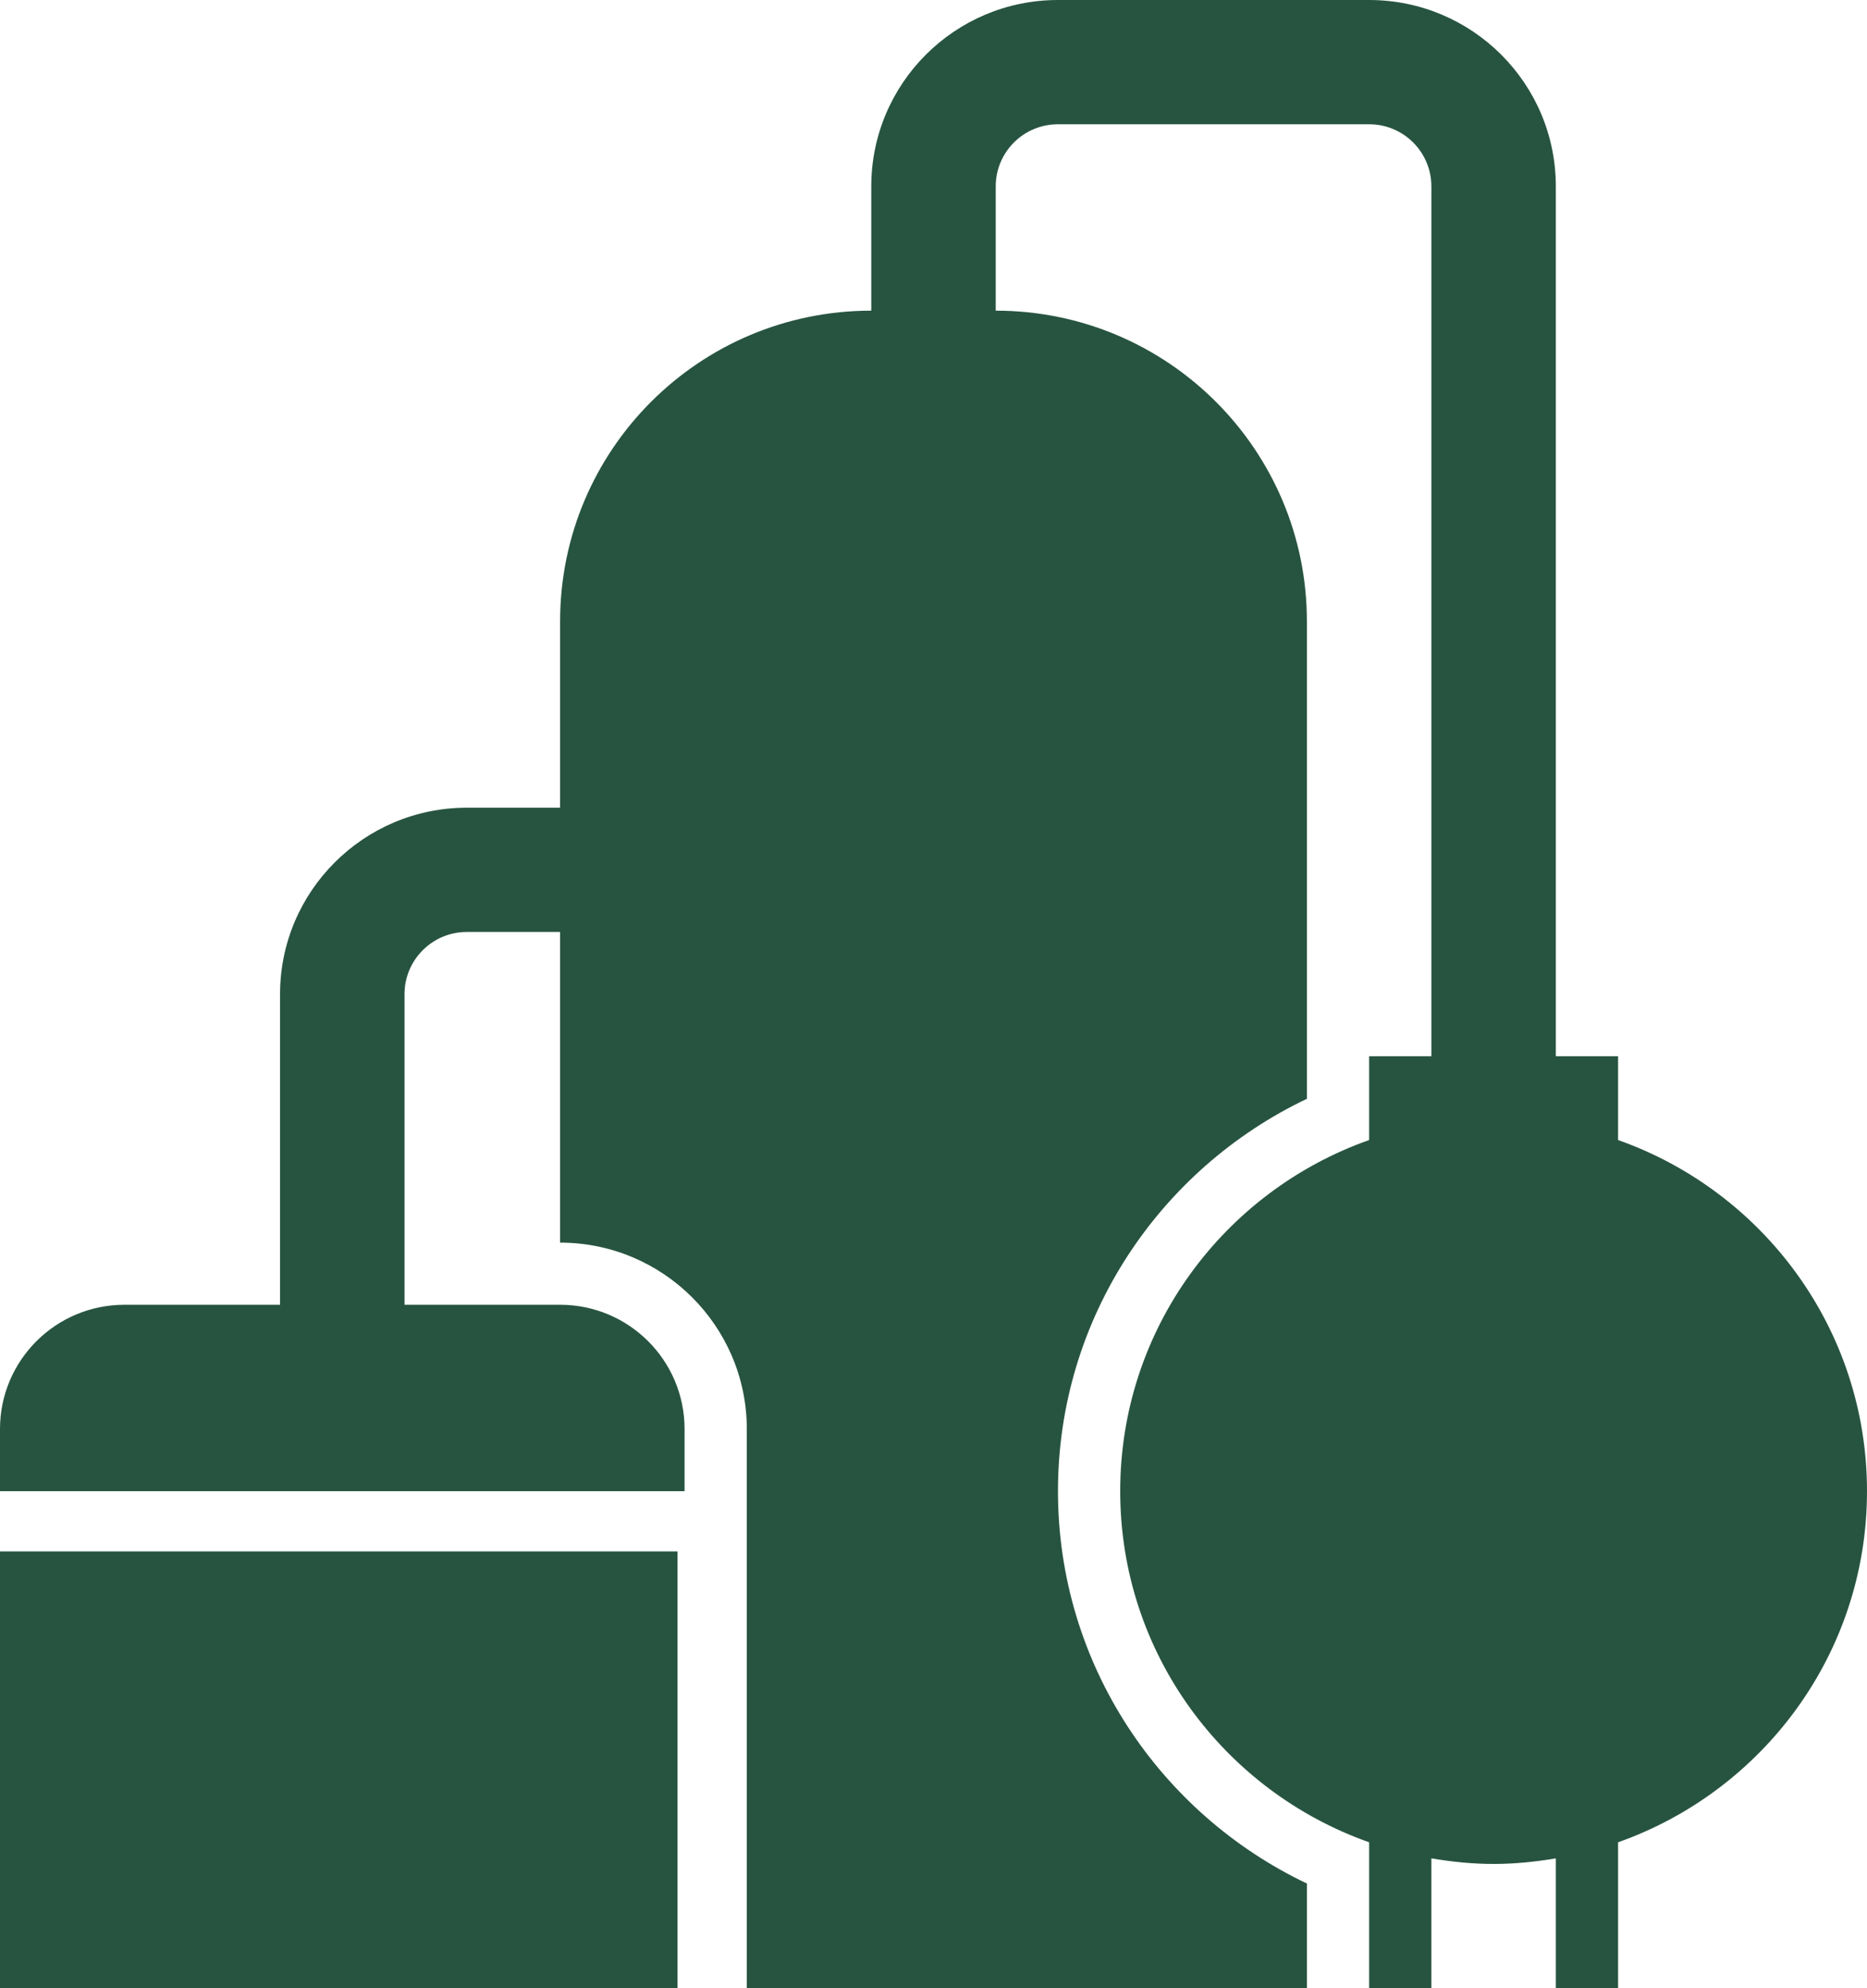 <?xml version="1.0" encoding="UTF-8"?>
<svg width="124px" height="132px" viewBox="0 0 124 132" version="1.1" xmlns="http://www.w3.org/2000/svg" xmlns:xlink="http://www.w3.org/1999/xlink">
    <title>noun-distillation-6567886</title>
    <g id="Página-1" stroke="none" stroke-width="1" fill="none" fill-rule="evenodd">
        <g id="nuestro-proceso-fabricacion" transform="translate(-899, -11467)" fill="#275441" fill-rule="nonzero">
            <g id="Grupo-5" transform="translate(599, 11467)">
                <g id="noun-distillation-6567886" transform="translate(300, 0)">
                    <rect id="Rectángulo" x="0" y="103" width="45" height="29"></rect>
                    <path d="M107.467,75.688 L107.467,70.125 L103.333,70.125 L103.333,12.375 C103.333,5.54 97.782,0 90.933,0 L70.267,0 C63.418,0 57.867,5.54 57.867,12.375 L57.867,20.625 C46.452,20.625 37.2,29.859 37.2,41.25 L37.2,53.625 L31,53.625 C24.161,53.625 18.6,59.175 18.6,66 L18.6,86.625 L8.267,86.625 C3.701,86.625 0,90.319 0,94.875 L0,99 L45.467,99 L45.467,94.875 C45.467,90.319 41.765,86.625 37.2,86.625 L26.867,86.625 L26.867,66 C26.867,63.725 28.72,61.875 31,61.875 L37.2,61.875 L37.2,82.5 C44.039,82.5 49.6,88.05 49.6,94.875 L49.6,132 L86.8,132 L86.8,125.049 C77.041,120.403 70.267,110.49 70.267,99 C70.267,87.51 77.041,77.597 86.8,72.951 L86.8,41.25 C86.8,29.859 77.548,20.625 66.133,20.625 L66.133,12.375 C66.133,10.096 67.983,8.25 70.267,8.25 L90.933,8.25 C93.217,8.25 95.067,10.096 95.067,12.375 L95.067,70.125 L90.933,70.125 L90.933,75.688 C81.307,79.089 74.4,88.228 74.4,99 C74.4,109.772 81.307,118.911 90.933,122.312 L90.933,132 L95.067,132 L95.067,123.379 C96.414,123.606 97.788,123.75 99.2,123.75 C100.612,123.75 101.986,123.606 103.333,123.379 L103.333,132 L107.467,132 L107.467,122.312 C117.093,118.911 124,109.772 124,99 C124,88.228 117.093,79.089 107.467,75.688 Z" id="Trazado"></path>
                </g>
            </g>
        </g>
    </g>
</svg>